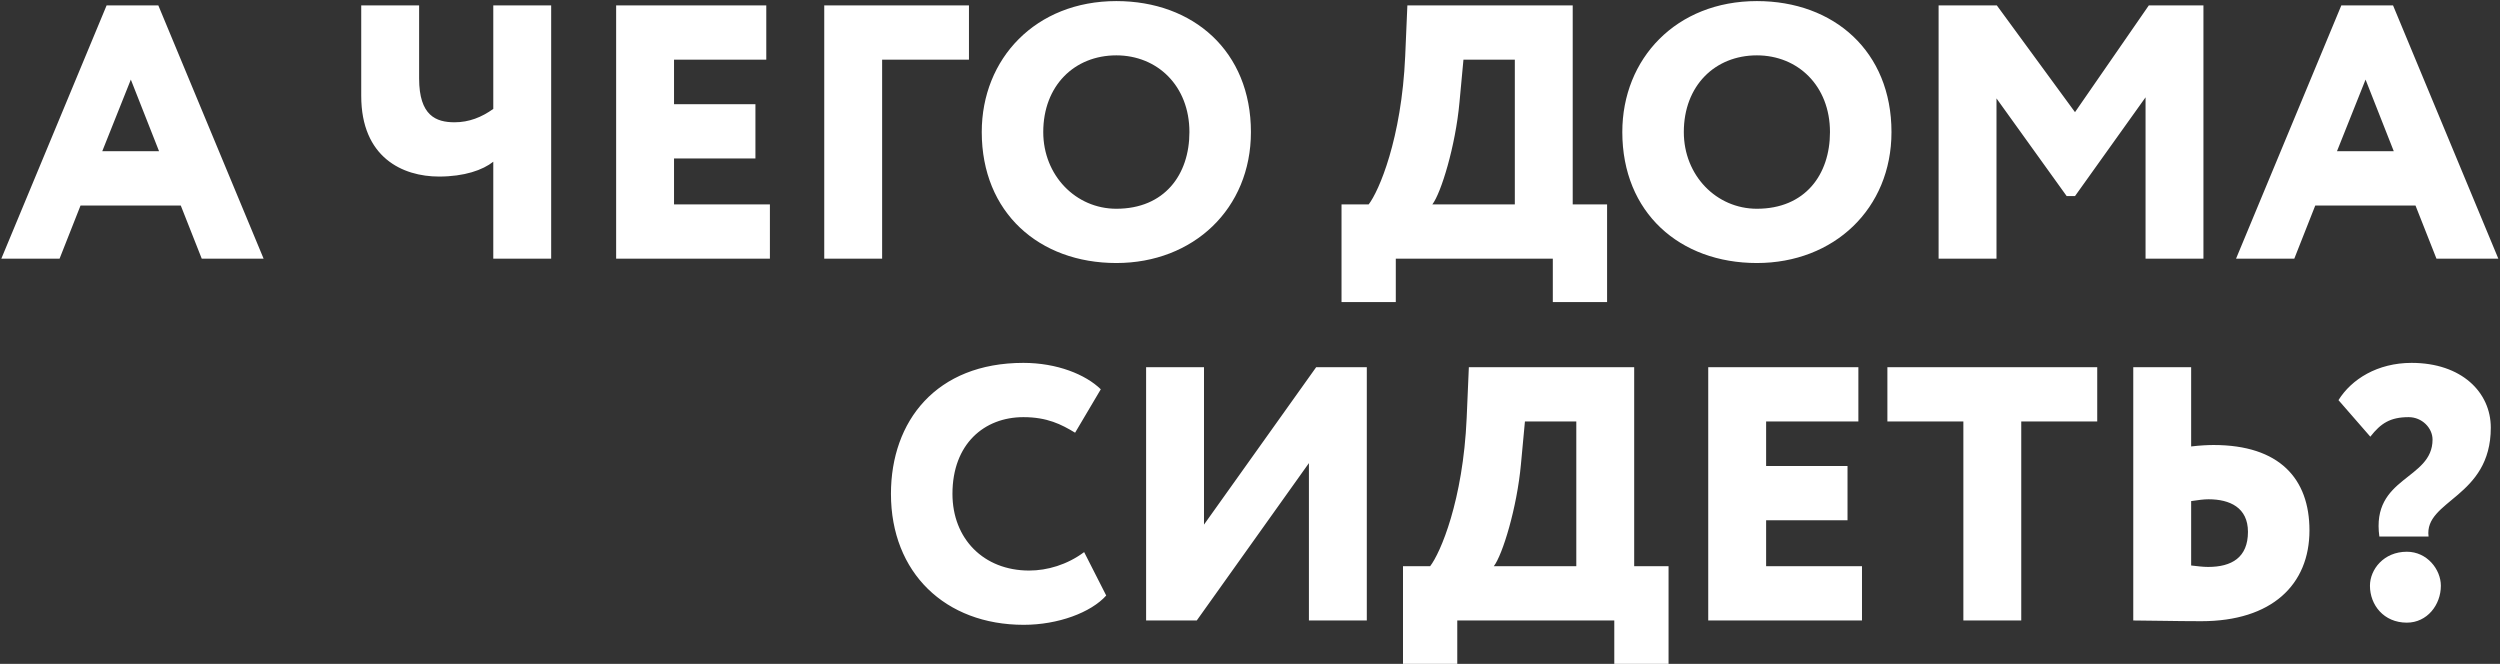 <?xml version="1.0" encoding="UTF-8"?> <svg xmlns="http://www.w3.org/2000/svg" width="1382" height="367" viewBox="0 0 1382 367" fill="none"><rect x="0" y="0" width="1382" height="367" fill="#333333" stroke="none"/><path d="M0.727 143L58.927 3H87.527L145.727 143H111.527L99.927 113.6H44.527L32.927 143H0.727ZM72.327 44L56.527 83.6H87.927L72.327 44ZM304.688 3V143H272.688V89.4C266.888 94 256.688 97.6 242.688 97.6C222.488 97.6 199.688 87 199.688 53V3H231.688V43.4C231.688 64 241.088 67.6 251.288 67.6C259.288 67.6 266.288 64.8 272.688 60.2V3H304.688ZM340.602 143V3H423.602V33H372.602V57.6H417.602V87.6H372.602V113H425.602V143H340.602ZM455.641 143V3H535.641V33H487.641V143H455.641ZM542.711 73C542.711 32.4 572.511 0.6 617.111 0.6C659.711 0.6 691.511 28.4 691.511 73C691.511 115.4 659.711 145.4 617.111 145.4C574.511 145.4 542.711 117.6 542.711 73ZM576.711 73C576.711 97 594.711 115.4 617.111 115.4C643.711 115.4 657.511 96.6 657.511 73C657.511 47.4 639.711 30.6 617.111 30.6C593.911 30.6 576.711 47.4 576.711 73ZM741.594 167V113H756.594C762.194 105.8 774.794 76.8 776.794 31L777.994 3H869.394V113H888.394V167H858.394V143H771.594V167H741.594ZM806.794 56.6C804.594 80.8 796.594 106.8 791.794 113H837.394V33H808.994L806.794 56.6ZM896.813 73C896.813 32.4 926.613 0.6 971.213 0.6C1013.81 0.6 1045.61 28.4 1045.61 73C1045.61 115.4 1013.81 145.4 971.213 145.4C928.613 145.4 896.813 117.6 896.813 73ZM930.813 73C930.813 97 948.813 115.4 971.213 115.4C997.813 115.4 1011.61 96.6 1011.61 73C1011.61 47.4 993.813 30.6 971.213 30.6C948.013 30.6 930.813 47.4 930.813 73ZM1071.66 143V3H1103.86L1147.06 62L1187.86 3H1218.06V143H1186.06V53.8L1147.06 108.4H1142.46L1103.66 54.4V143H1071.66ZM1236.08 143L1294.28 3H1322.88L1381.08 143H1346.88L1335.28 113.6H1279.88L1268.28 143H1236.08ZM1307.68 44L1291.88 83.6H1323.28L1307.68 44ZM599.316 305.2L611.516 329.2C603.116 338.6 584.916 345.4 565.916 345.4C522.516 345.4 492.516 316.6 492.516 273C492.516 232.8 517.516 200.6 565.716 200.6C584.316 200.6 600.116 207 608.516 215.2L594.316 239.2C586.716 234.6 578.916 230.6 565.716 230.6C544.116 230.6 526.516 245.4 526.516 273C526.516 297.8 543.716 315.4 568.916 315.4C578.916 315.4 589.916 312.2 599.316 305.2ZM661.57 343H633.57V203H665.57V290L727.57 203H755.57V343H723.57V256L661.57 343ZM775.578 367V313H790.578C796.178 305.8 808.778 276.8 810.778 231L811.978 203H903.378V313H922.378V367H892.378V343H805.578V367H775.578ZM840.778 256.6C838.578 280.8 830.578 306.8 825.778 313H871.378V233H842.978L840.778 256.6ZM944.313 343V203H1027.31V233H976.312V257.6H1021.31V287.6H976.312V313H1029.31V343H944.313ZM1043.35 233V203H1159.35V233H1117.35V343H1085.35V233H1043.35ZM1220.87 276C1218.27 276 1215.27 276.4 1211.27 277V312.6C1214.87 313 1217.67 313.4 1220.67 313.4C1233.67 313.4 1242.67 308.2 1242.67 294C1242.67 280.6 1232.67 276 1220.87 276ZM1211.27 203V246.8C1216.27 246.2 1220.67 246 1223.67 246C1260.07 246 1276.67 264.6 1276.67 293.2C1276.67 323.2 1255.87 343.4 1216.87 343.4C1202.47 343.4 1187.47 343 1179.27 343V203H1211.27ZM1344.71 243C1344.71 236.6 1338.91 230.6 1331.51 230.6C1321.31 230.6 1316.11 234 1310.31 241.4L1292.71 221.2C1299.91 209.6 1314.31 200.6 1333.11 200.6C1360.71 200.6 1376.91 216.8 1376.91 236.4C1376.91 275.2 1339.91 276.4 1342.51 296.6H1315.31C1310.71 263.4 1344.71 265.4 1344.71 243ZM1310.11 323.8C1310.11 314.8 1317.71 305 1330.51 305C1341.71 305 1349.31 314.8 1349.31 323.8C1349.31 334.4 1341.71 344.2 1330.51 344.2C1317.71 344.2 1310.11 334.4 1310.11 323.8Z" fill="white"></path></svg> 